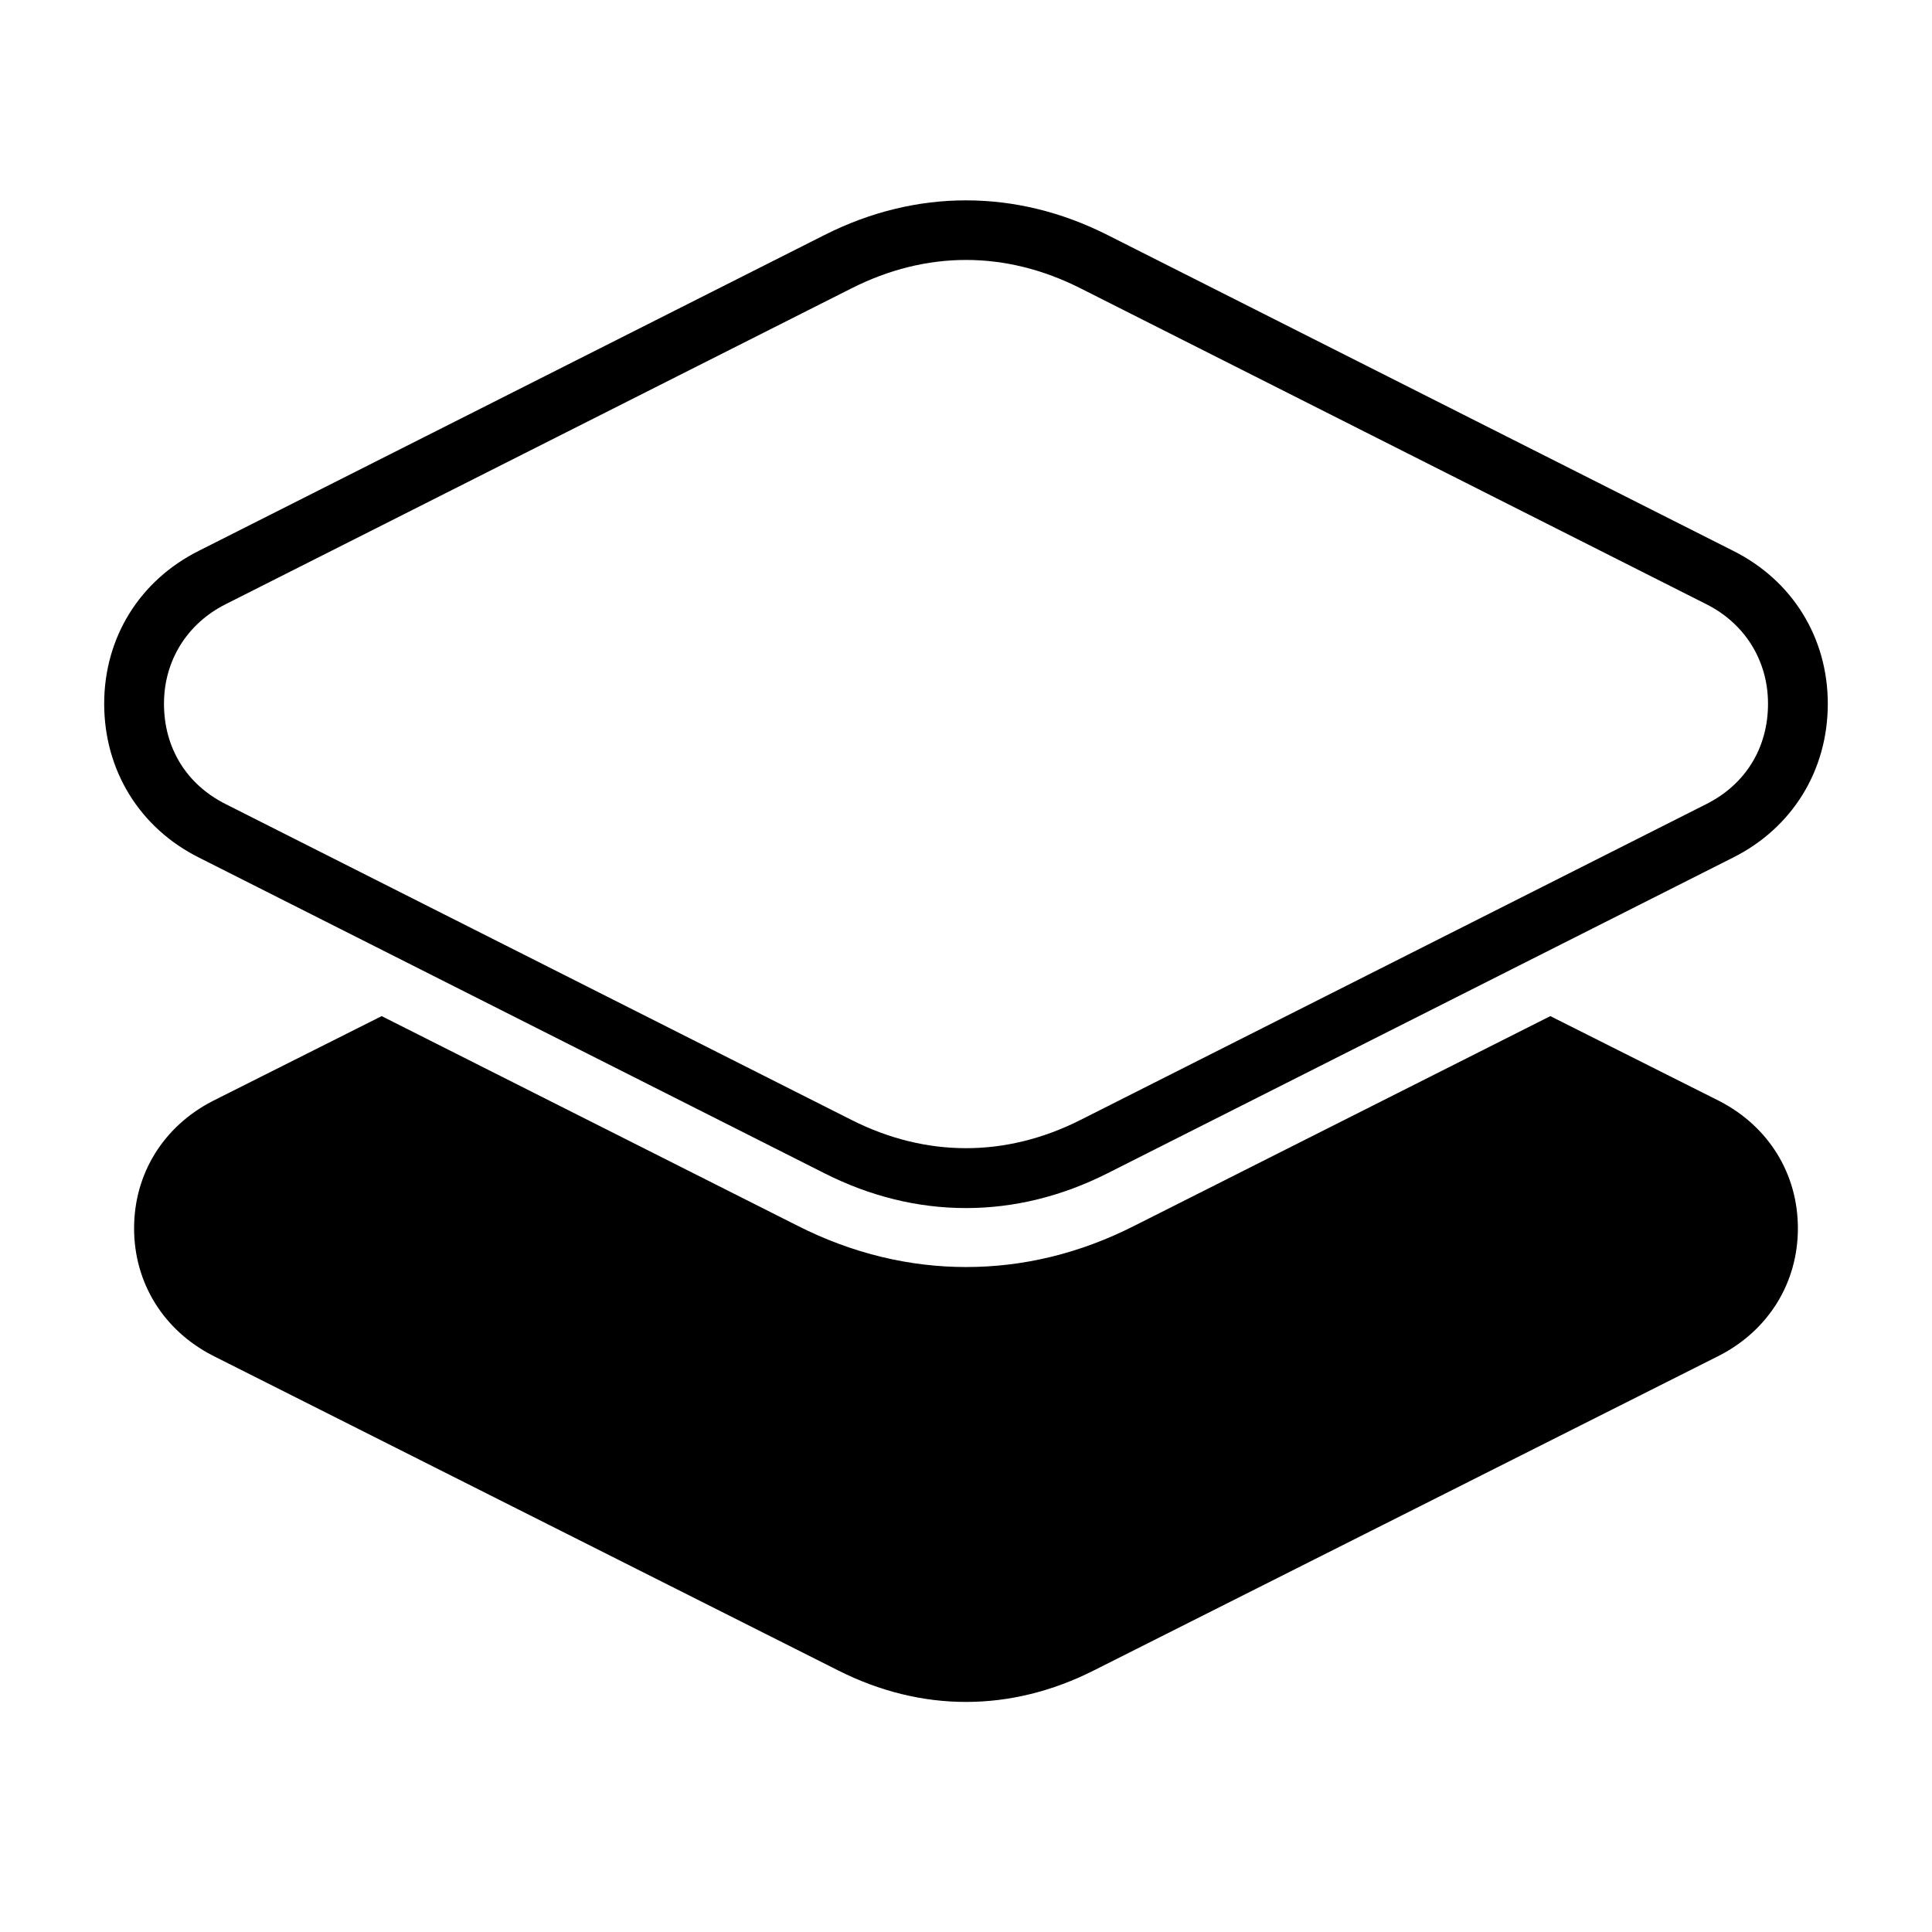 <?xml version="1.0" encoding="UTF-8"?>
<!-- Uploaded to: SVG Repo, www.svgrepo.com, Generator: SVG Repo Mixer Tools -->
<svg fill="#000000" width="800px" height="800px" version="1.1" viewBox="144 144 512 512" xmlns="http://www.w3.org/2000/svg">
 <g>
  <path d="m599.71 435.82-44.855-22.539-110.23 55.562c-14.508 7.367-29.457 10.934-44.625 10.934-14.949 0-30.125-3.574-44.625-10.934l-110.23-55.562-44.859 22.539c-12.941 6.691-20.75 19.191-20.75 33.691s7.809 27 20.75 33.691l165.8 83.461c22.09 11.156 45.746 11.156 67.832 0l165.79-83.461c12.941-6.699 20.75-19.191 20.75-33.691 0-14.508-7.809-27-20.75-33.691z"/>
  <path d="m196.71 371.26 165.8 83.68c12.113 6.117 24.727 9.211 37.488 9.211s25.379-3.102 37.488-9.211l165.77-83.664c15.734-7.871 25.129-23.113 25.129-40.777 0-17.531-9.391-32.691-25.105-40.539l-165.79-83.688c-24.223-12.234-50.75-12.234-74.973 0l-165.77 83.672c-15.742 7.863-25.137 23.027-25.137 40.559 0.004 17.66 9.402 32.902 25.105 40.758zm7.141-67.164 165.8-83.68c9.879-4.992 20.09-7.527 30.348-7.527s20.469 2.527 30.348 7.519l165.82 83.695c10.258 5.133 16.375 14.996 16.375 26.387 0 11.707-5.969 21.402-16.398 26.625l-165.8 83.68c-19.75 9.98-40.941 9.98-60.691 0l-165.82-83.688c-10.406-5.203-16.375-14.91-16.375-26.617 0-11.391 6.117-21.254 16.398-26.395z"/>
 </g>
</svg>